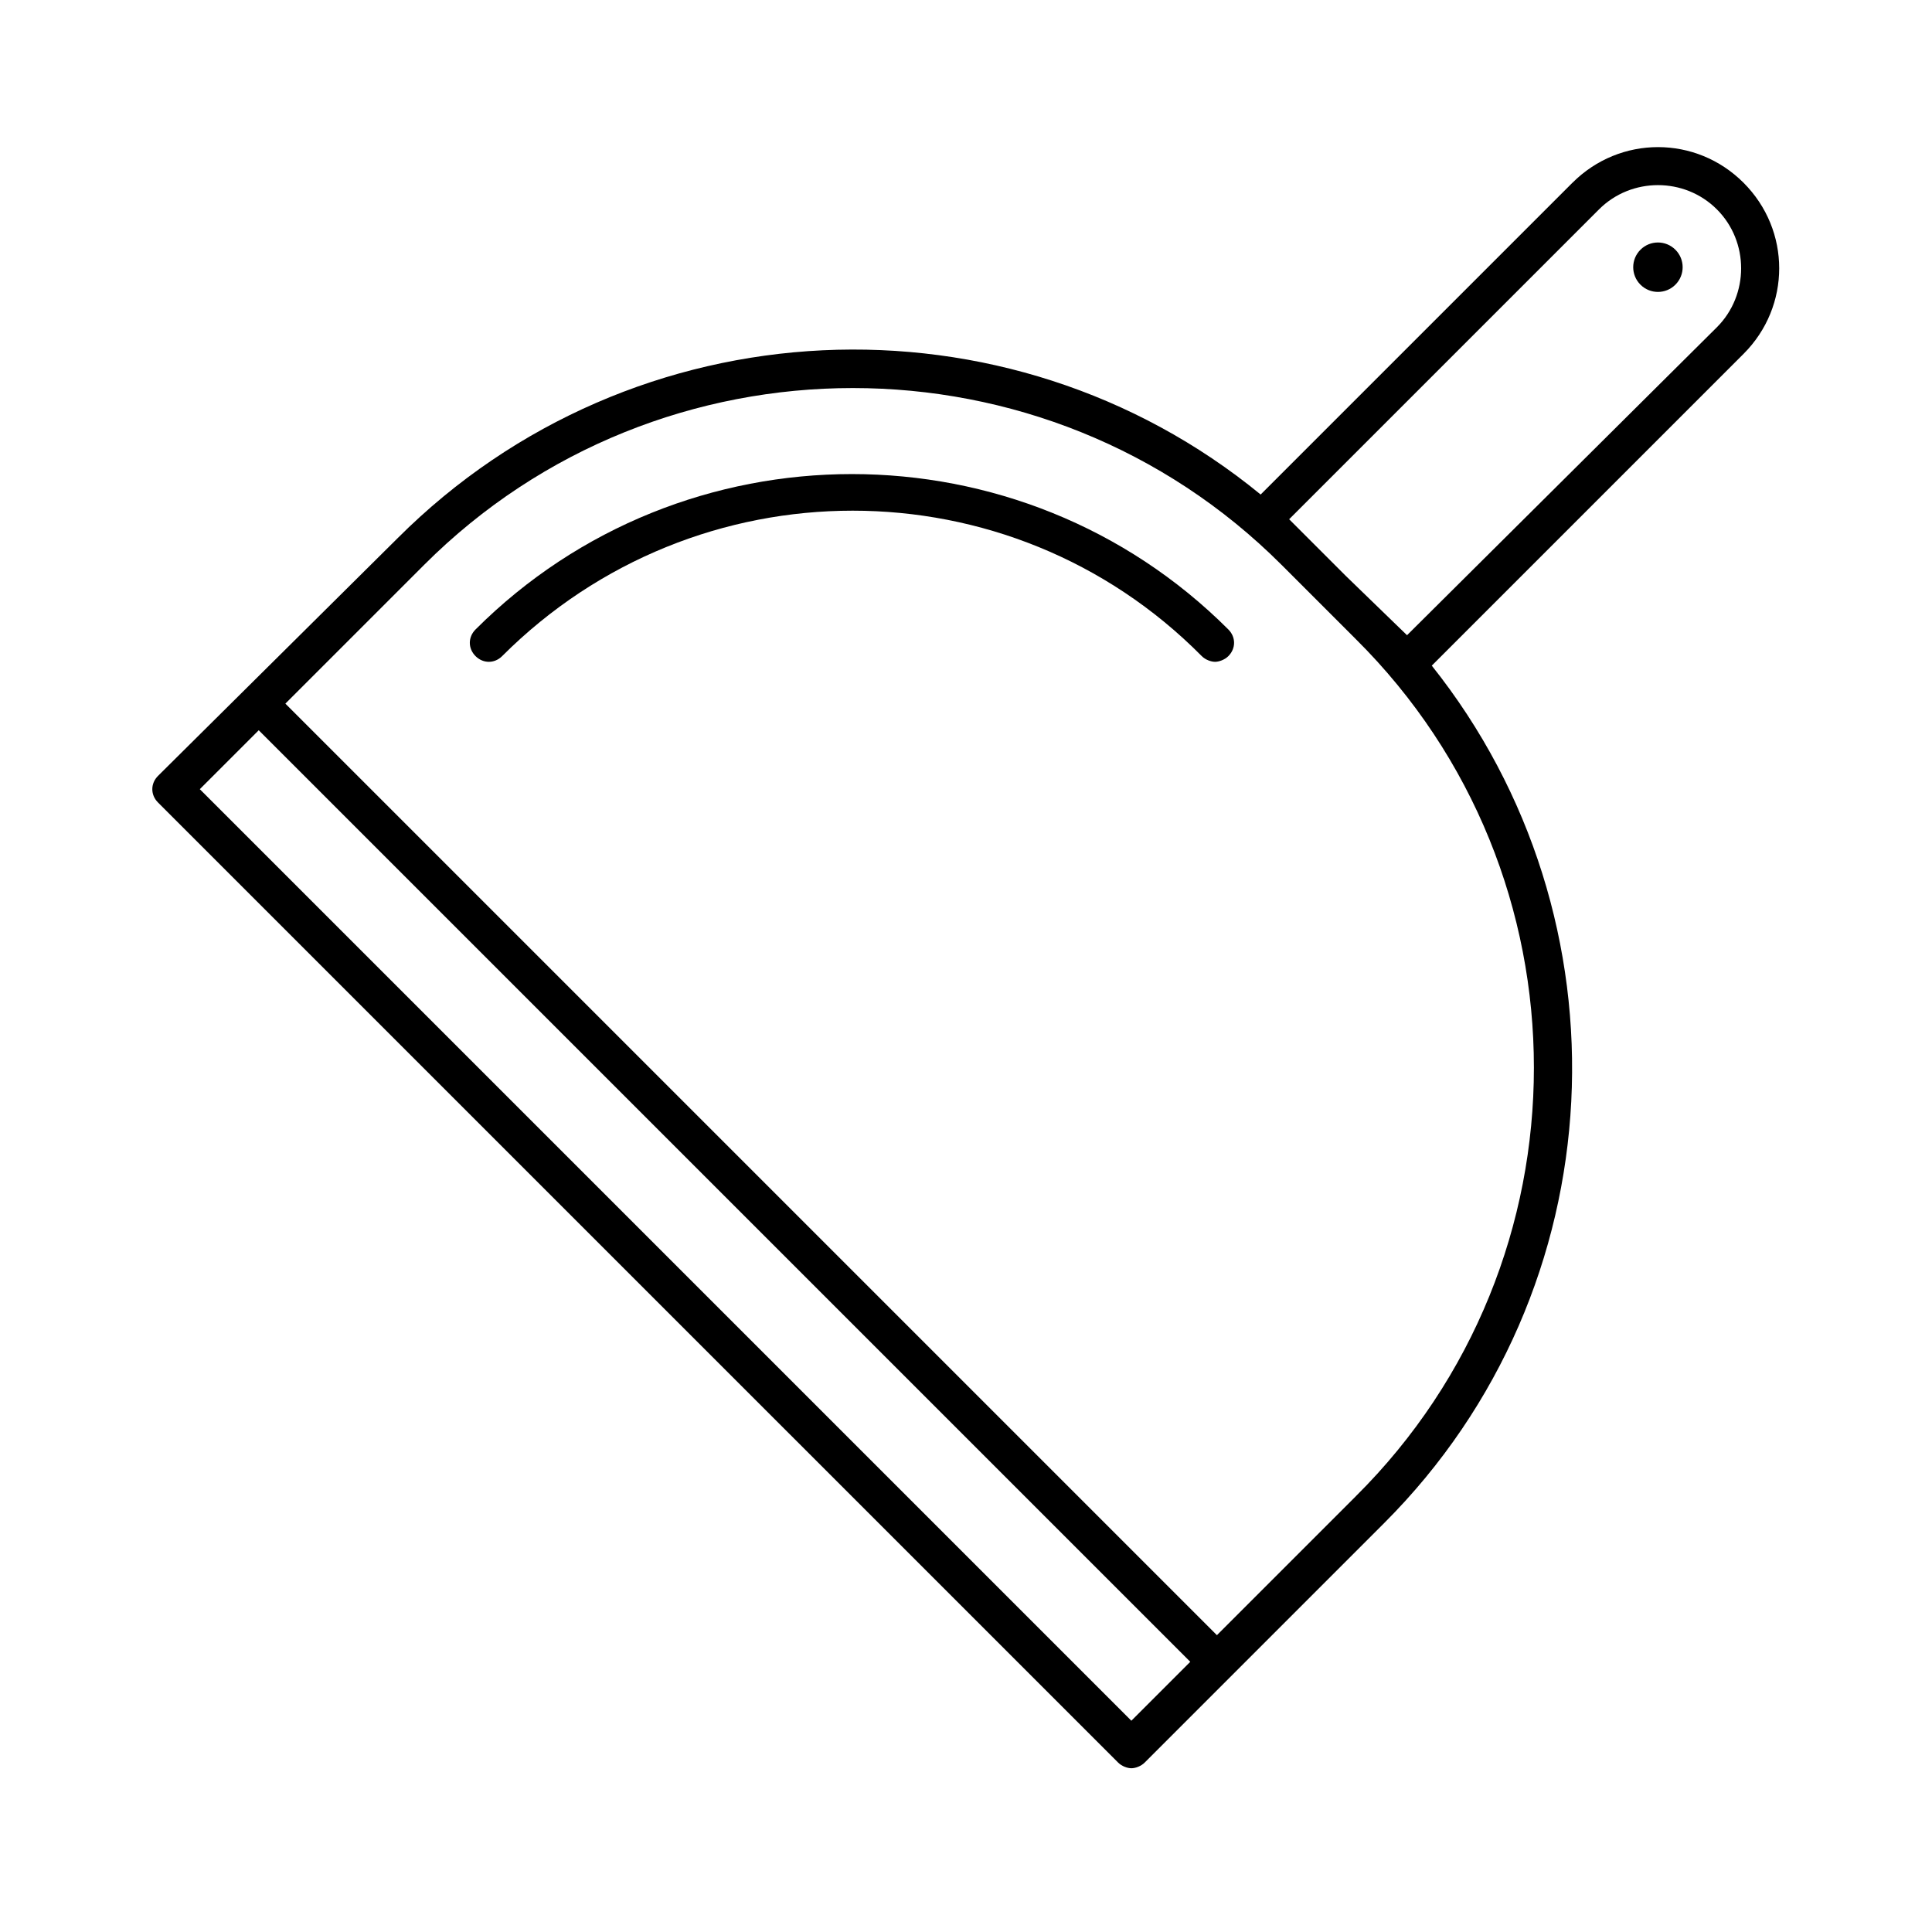 <?xml version="1.0" encoding="UTF-8"?>
<!-- The Best Svg Icon site in the world: iconSvg.co, Visit us! https://iconsvg.co -->
<svg fill="#000000" width="800px" height="800px" version="1.1" viewBox="144 144 512 512" xmlns="http://www.w3.org/2000/svg">
 <g>
  <path d="m560.71 192.43-82.625 82.625c-67.008-54.914-166.26-50.883-228.73 11.586l-63.48 62.977c-2.016 2.016-2.016 5.039 0 7.055l254.43 254.42c1.008 1.008 2.519 1.512 3.527 1.512 1.008 0 2.519-0.504 3.527-1.512l63.477-63.48c61.969-61.969 66-160.21 12.598-227.21l82.625-82.625c12.594-12.594 12.594-32.746 0-45.344-12.598-12.598-32.75-12.598-45.344 0zm-116.89 407.58-246.87-246.87 15.617-15.617 246.87 246.87zm59.453-59.449-36.777 36.777-246.87-246.87 36.777-36.777c62.473-62.473 164.75-62.473 227.22 0l19.652 19.652c62.969 62.469 62.969 164.74-0.004 227.21zm95.723-309.84-82.121 81.617-16.121-15.617-15.117-15.117 82.121-82.121c8.566-8.566 22.672-8.566 31.234 0 8.566 8.566 8.566 22.672 0.004 31.238z"/>
  <path d="m588 210.18c2.559 2.559 2.559 6.707 0 9.262-2.559 2.559-6.703 2.559-9.262 0-2.559-2.555-2.559-6.703 0-9.262 2.559-2.559 6.703-2.559 9.262 0"/>
  <path d="m270.02 310.82c-2.016 2.016-2.016 5.039 0 7.055s5.039 2.016 7.055 0c51.387-51.387 134.52-51.387 185.4 0 1.008 1.008 2.519 1.512 3.527 1.512s2.519-0.504 3.527-1.512c2.016-2.016 2.016-5.039 0-7.055-54.918-54.914-144.6-54.914-199.51 0z"/>
 </g>
</svg>